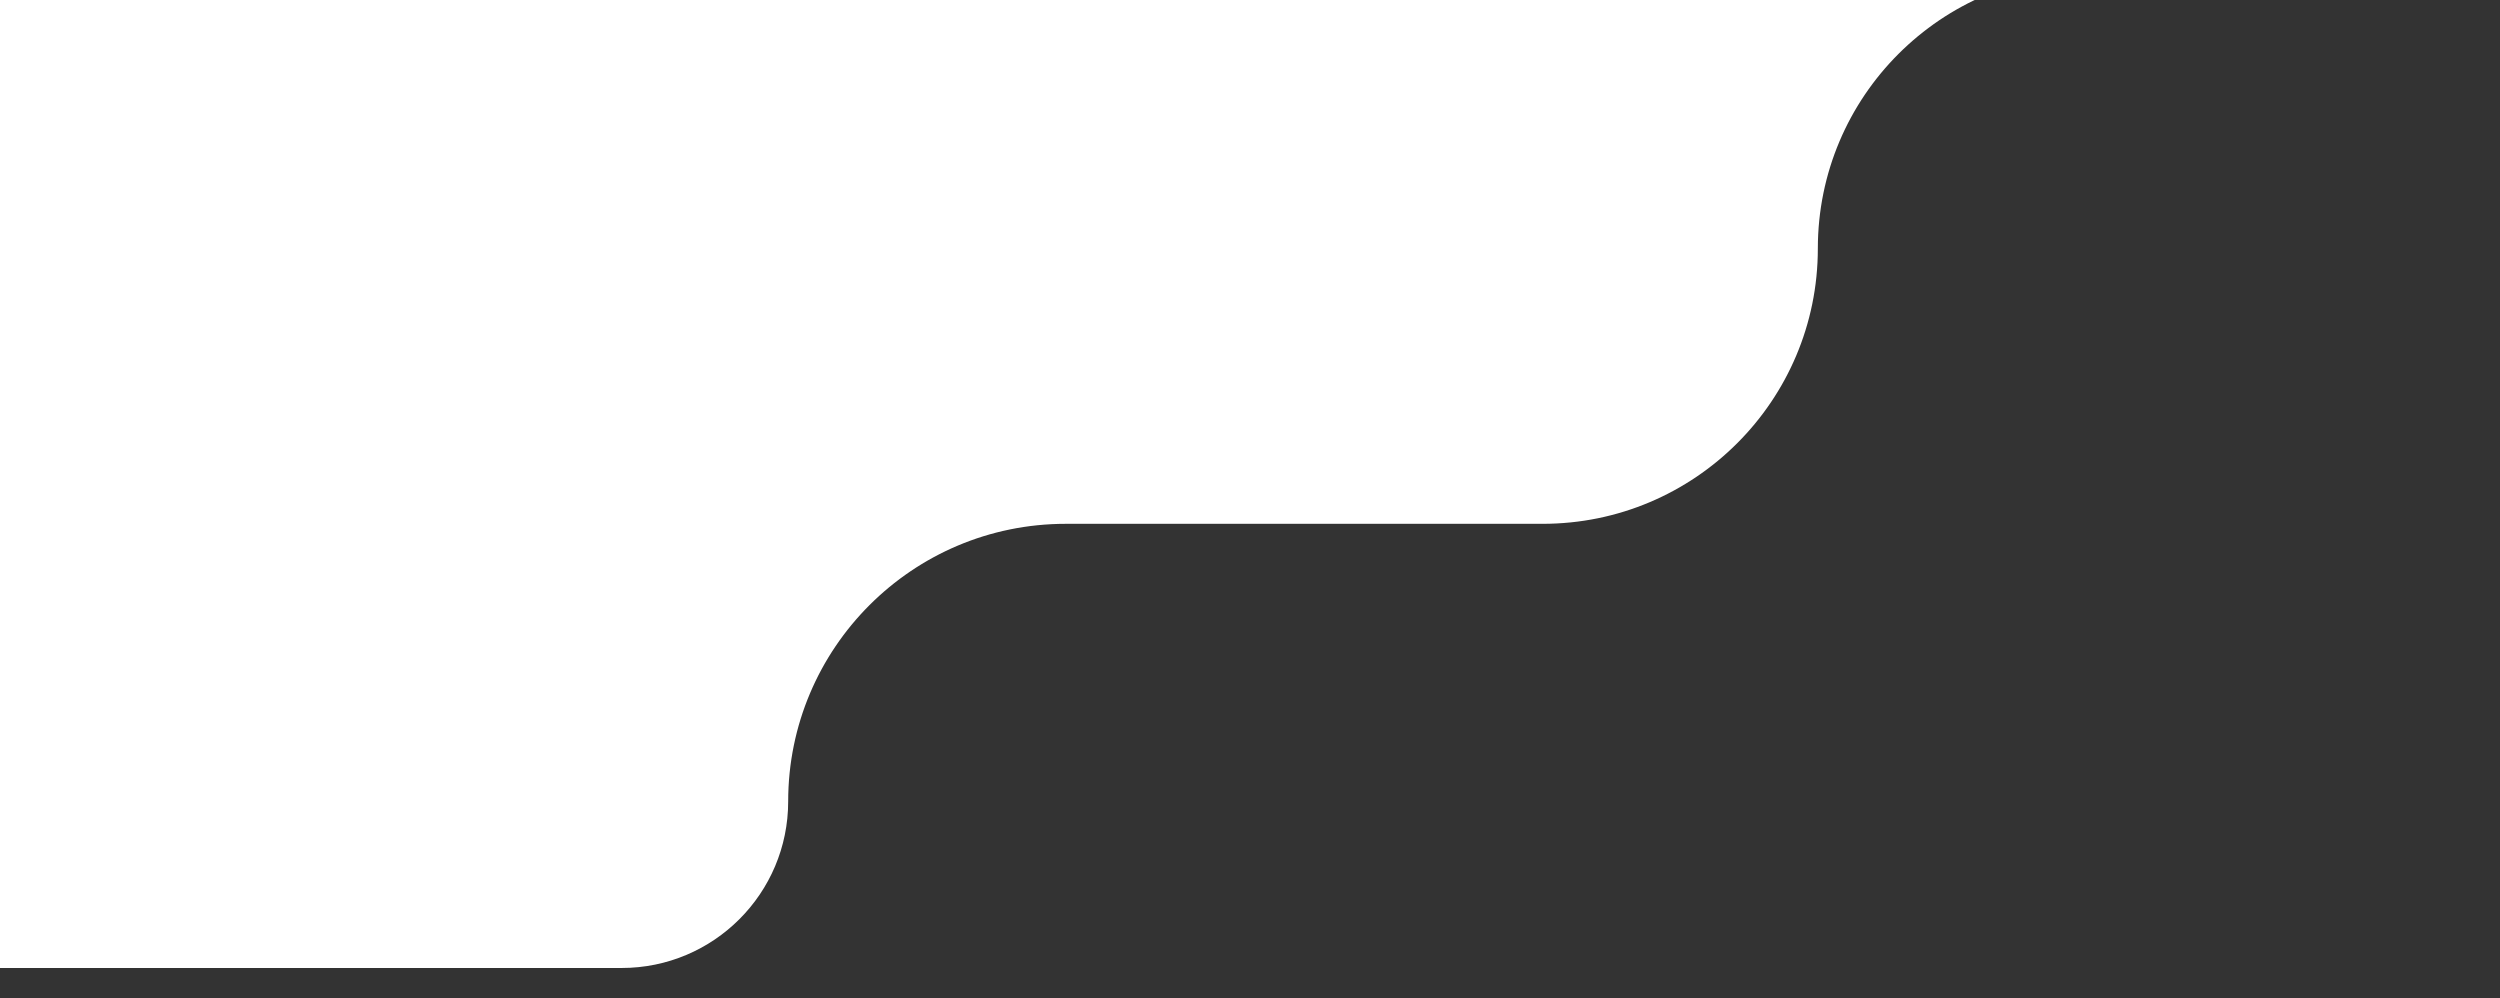 <svg width="328" height="131" viewBox="0 0 328 131" fill="none" xmlns="http://www.w3.org/2000/svg">
<rect x="0" y="0" width="328" height="131" fill="#333333" stroke="none"/>
<path d="M139.831 68.725L202.387 68.725C222.332 68.725 238.5 52.557 238.5 32.612C238.5 12.668 254.668 -3.5 274.612 -3.5L290.933 -3.5C311.405 -3.5 328 -20.095 328 -40.567C328 -58.479 313.479 -73 295.567 -73L-20.5 -73C-39.83 -73 -55.5 -57.33 -55.5 -38L-55.5 103C-55.5 116.255 -44.755 127 -31.5 127L81.556 127C93.625 127 103.409 117.216 103.409 105.147C103.409 85.032 119.716 68.725 139.831 68.725Z" fill="white"/>
</svg>
